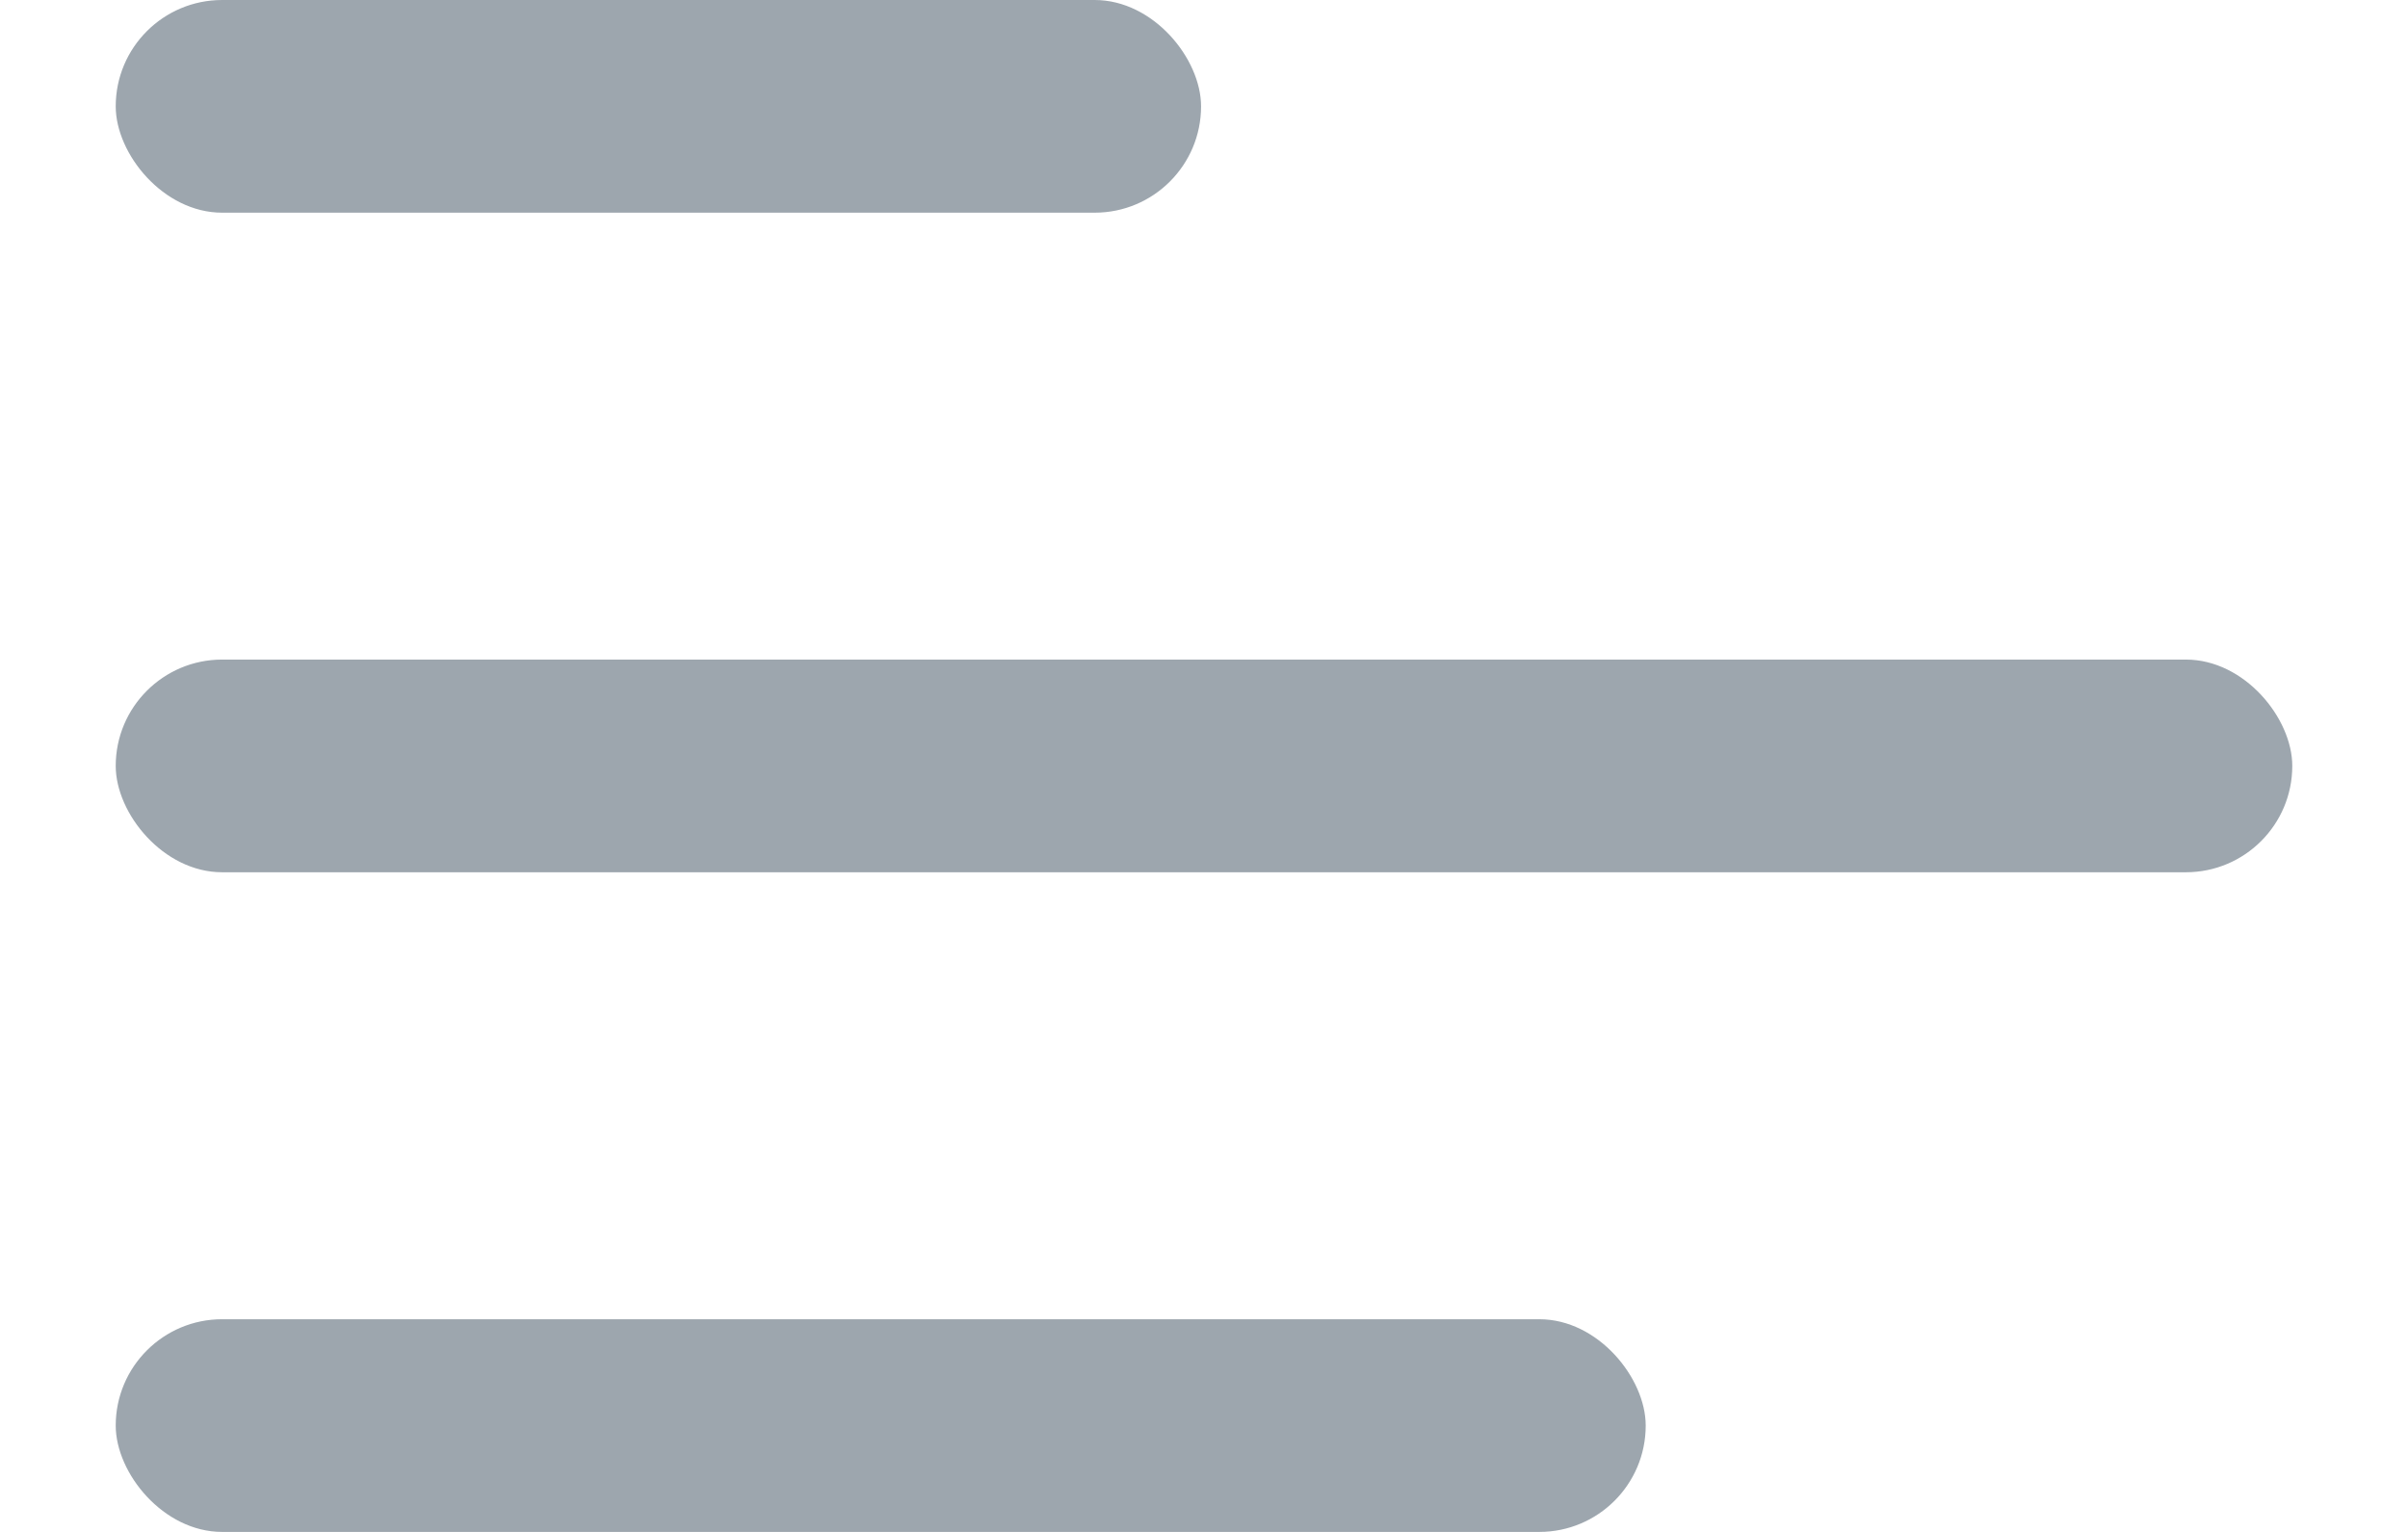 <svg xmlns="http://www.w3.org/2000/svg" width="22" height="14" color="#9DA6AE" viewBox="0 0 25.567 18">
    <g transform="translate(-776 -462)">
        <rect data-name="Rectangle 941" width="12.749" height="2.499" rx="1.25" transform="translate(776 462)" fill="currentColor"></rect>
        <rect data-name="Rectangle 942" width="25.567" height="2.499" rx="1.25" transform="translate(776 469.75)" fill="currentColor"></rect>
        <rect data-name="Rectangle 943" width="17.972" height="2.499" rx="1.25" transform="translate(776 477.501)" fill="currentColor"></rect>
    </g>
</svg>